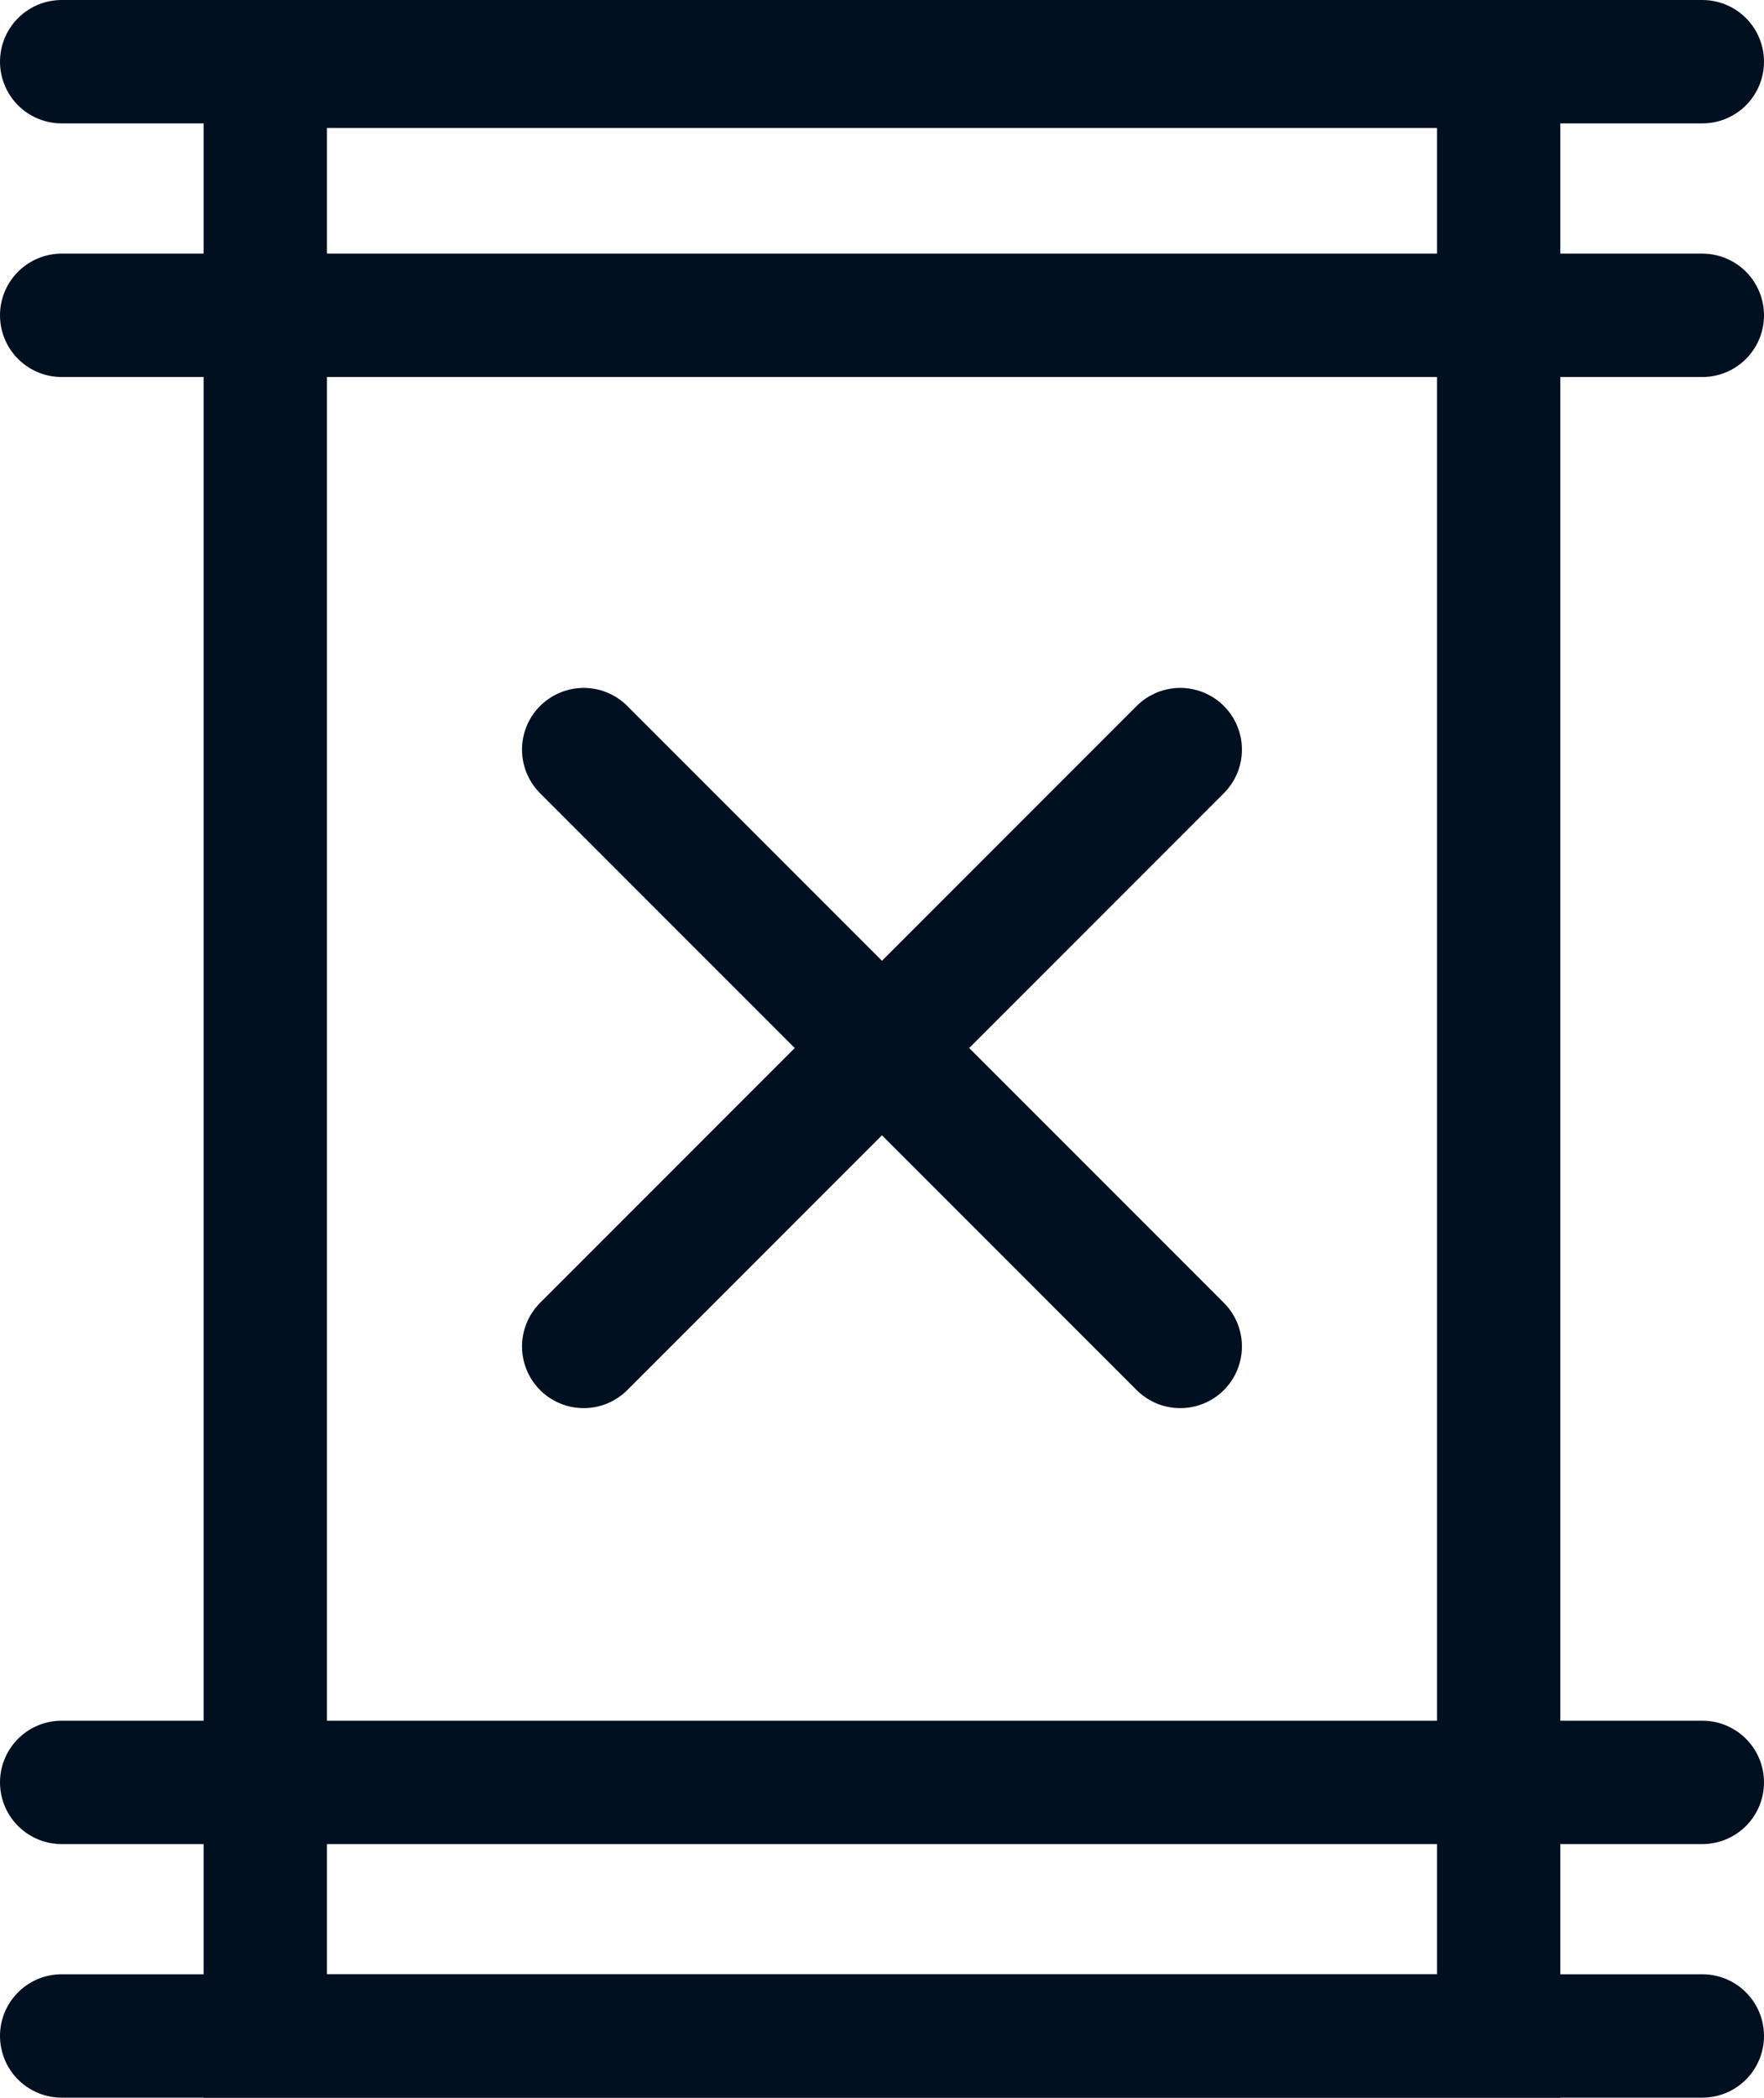 <svg xmlns="http://www.w3.org/2000/svg" width="28.605" height="34" viewBox="0 0 28.605 34">
  <g id="Group_76" data-name="Group 76" transform="translate(-1044.795 -186.606)">
    <rect id="Rectangle_83" data-name="Rectangle 83" width="20" height="31.926" transform="translate(1049.097 187.681)" fill="none" stroke="#001021" stroke-linecap="round" stroke-miterlimit="10" stroke-width="2"/>
    <line id="Line_1" data-name="Line 1" x2="26.605" transform="translate(1045.795 187.606)" fill="none" stroke="#001021" stroke-linecap="round" stroke-miterlimit="10" stroke-width="2"/>
    <line id="Line_2" data-name="Line 2" x2="26.605" transform="translate(1045.795 191.717)" fill="none" stroke="#001021" stroke-linecap="round" stroke-miterlimit="10" stroke-width="2"/>
    <line id="Line_3" data-name="Line 3" x2="26.605" transform="translate(1045.795 215.496)" fill="none" stroke="#001021" stroke-linecap="round" stroke-miterlimit="10" stroke-width="2"/>
    <line id="Line_4" data-name="Line 4" x2="26.605" transform="translate(1045.795 219.606)" fill="none" stroke="#001021" stroke-linecap="round" stroke-miterlimit="10" stroke-width="2"/>
    <g id="Group_7" data-name="Group 7" transform="translate(1054.26 198.756)">
      <line id="Line_5" data-name="Line 5" x2="9.674" y2="9.674" transform="translate(0)" fill="none" stroke="#001021" stroke-linecap="round" stroke-miterlimit="10" stroke-width="2"/>
      <line id="Line_6" data-name="Line 6" y1="9.674" x2="9.674" transform="translate(0)" fill="none" stroke="#001021" stroke-linecap="round" stroke-miterlimit="10" stroke-width="2"/>
    </g>
  </g>
</svg>
